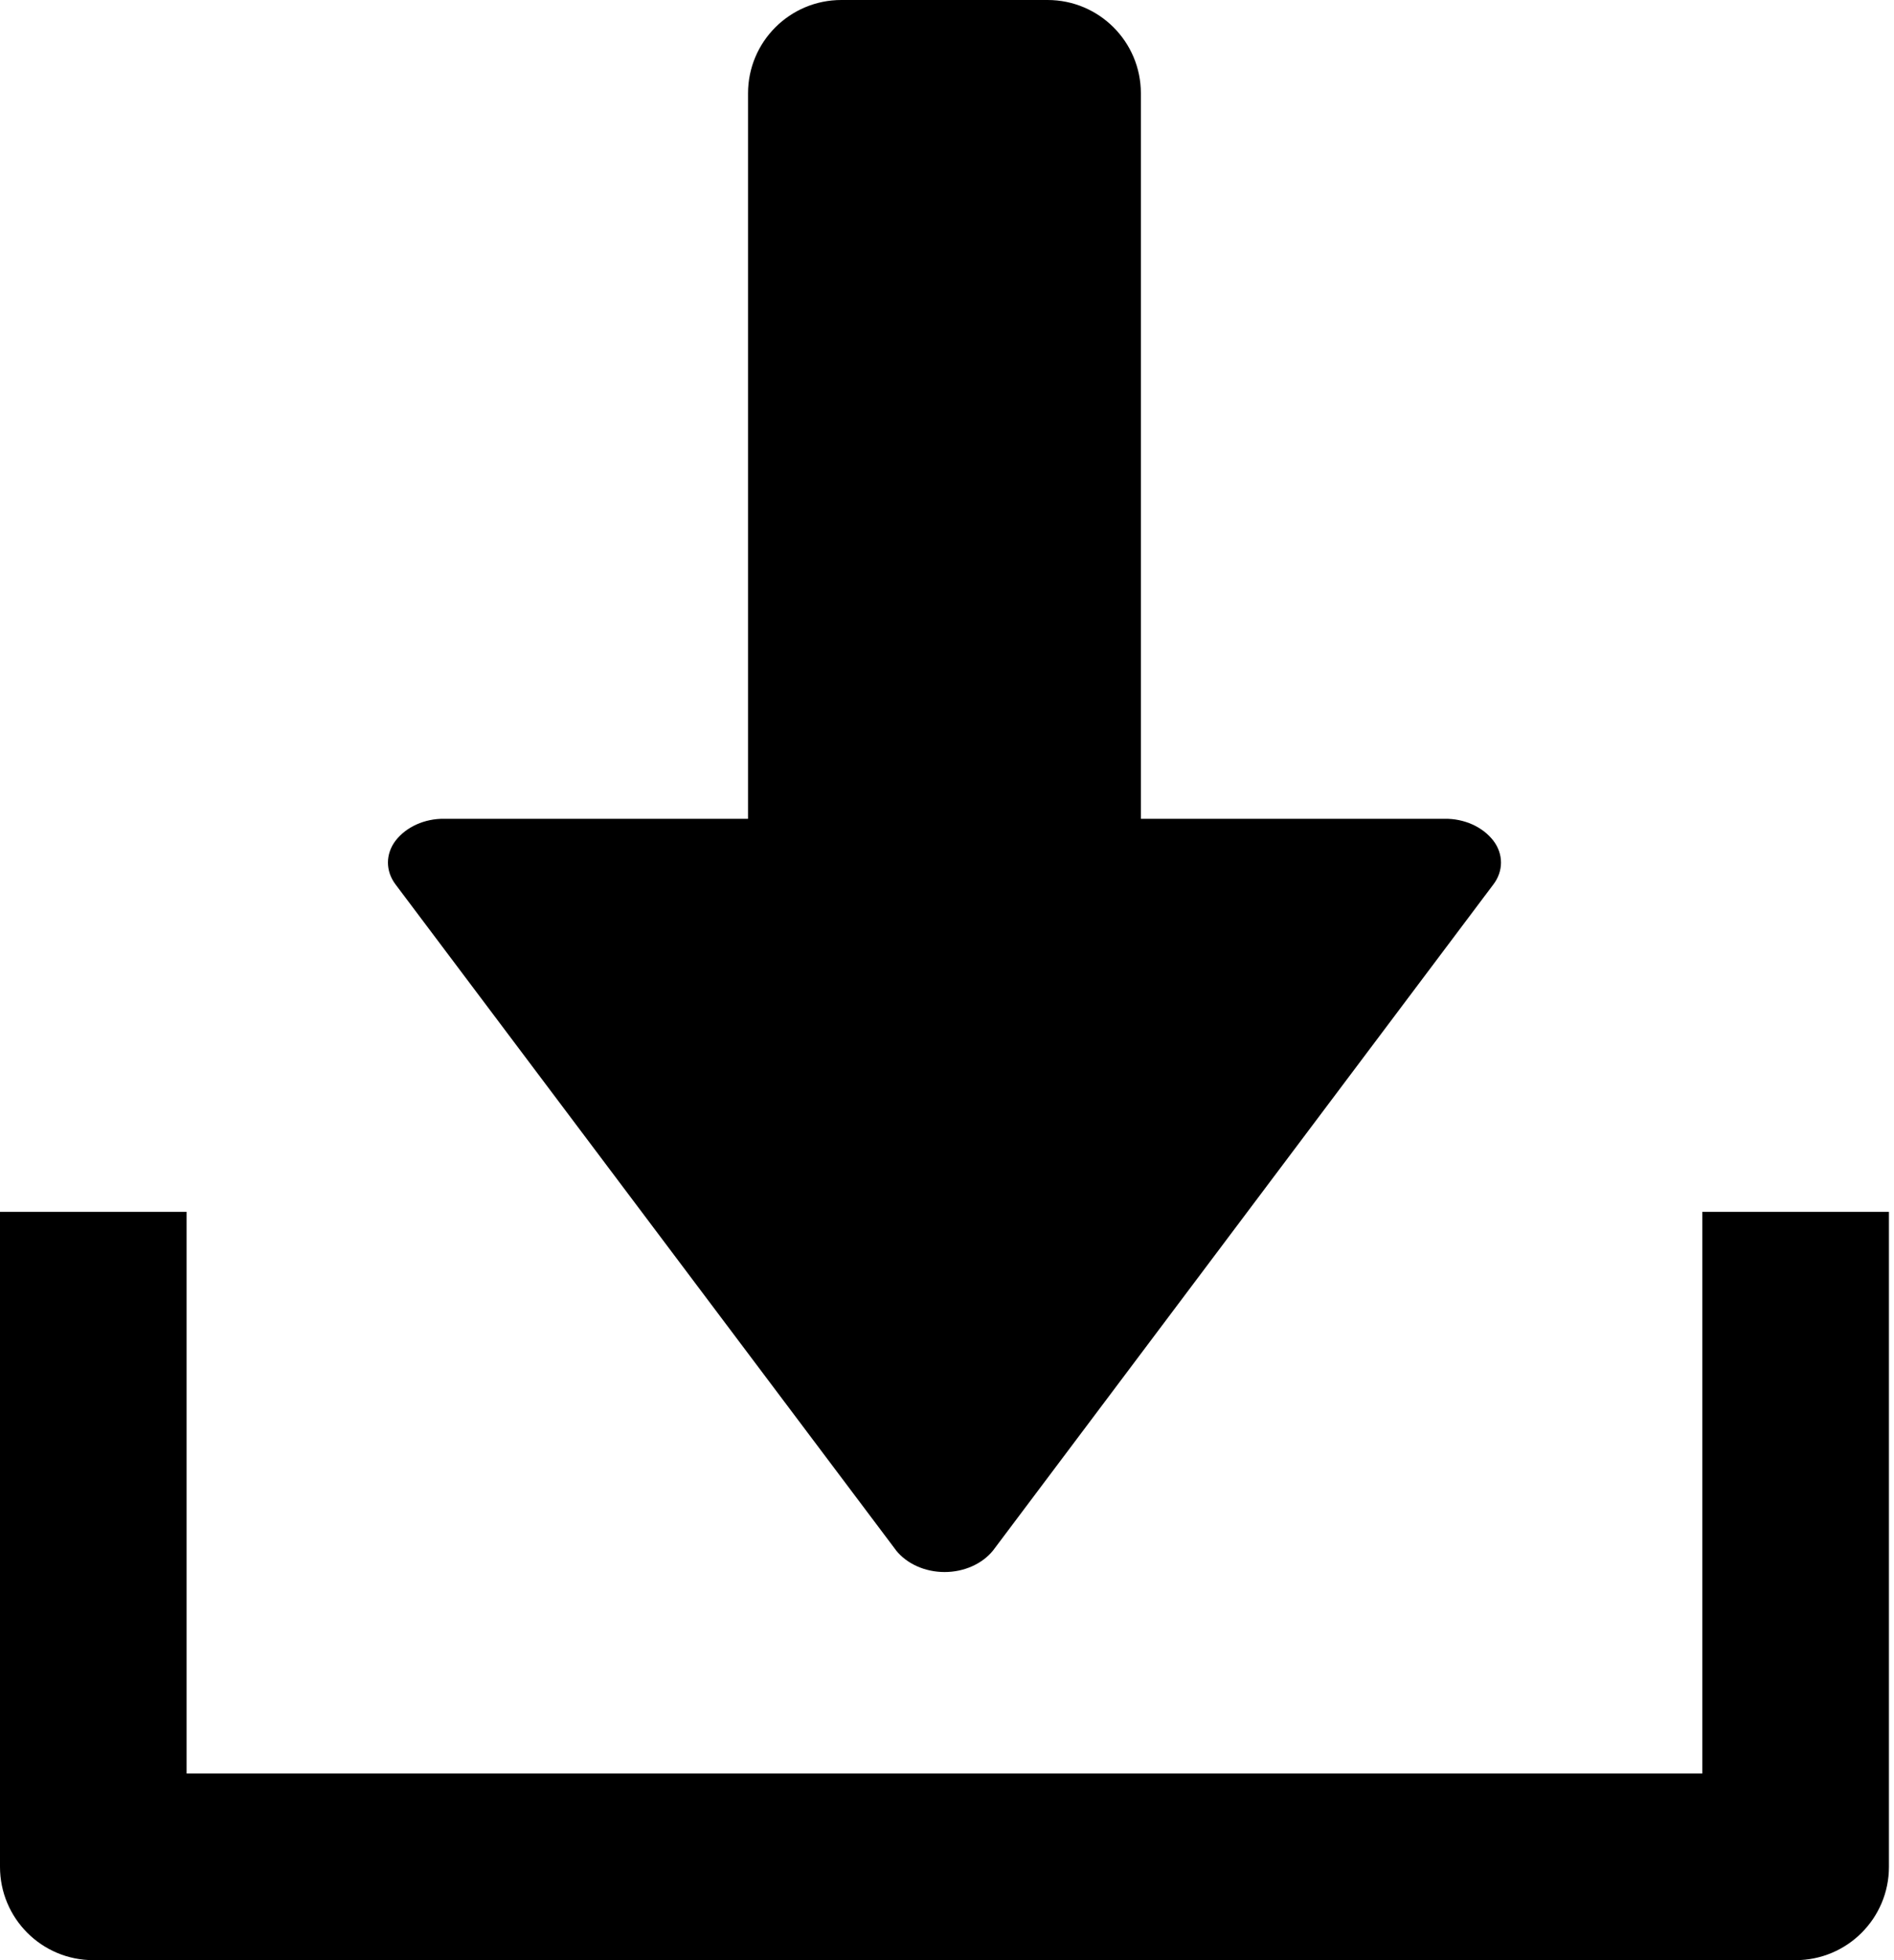 <svg width="58" height="60" viewBox="0 0 58 60" fill="none" xmlns="http://www.w3.org/2000/svg">
<path d="M27.435 47.449L12.113 27.073C11.961 26.873 11.88 26.64 11.88 26.403C11.88 26.165 11.961 25.933 12.113 25.733C12.274 25.524 12.495 25.354 12.756 25.236C13.017 25.119 13.309 25.059 13.604 25.063L44.24 25.063C44.536 25.059 44.828 25.119 45.088 25.236C45.349 25.354 45.57 25.524 45.731 25.733C45.884 25.933 45.965 26.165 45.965 26.403C45.965 26.64 45.884 26.873 45.731 27.073L30.412 47.458C30.248 47.662 30.026 47.829 29.767 47.944C29.508 48.06 29.22 48.12 28.926 48.12C28.633 48.12 28.344 48.06 28.085 47.944C27.826 47.829 27.605 47.662 27.44 47.458L27.435 47.449Z" fill="black"/>
<path fill-rule="evenodd" clip-rule="evenodd" d="M5.714 54.286V37.093H0V57.143C0 58.721 1.279 60 2.857 60H54.987C56.565 60 57.845 58.721 57.845 57.143V37.093H52.13V54.286H5.714Z" fill="black"/>
<path d="M22.907 2.857C22.907 1.279 24.186 0 25.764 0H32.08C33.658 0 34.937 1.279 34.937 2.857V28.221C34.937 29.799 33.658 31.078 32.08 31.078H25.764C24.186 31.078 22.907 29.799 22.907 28.221V2.857Z" fill="black"/>
</svg>
